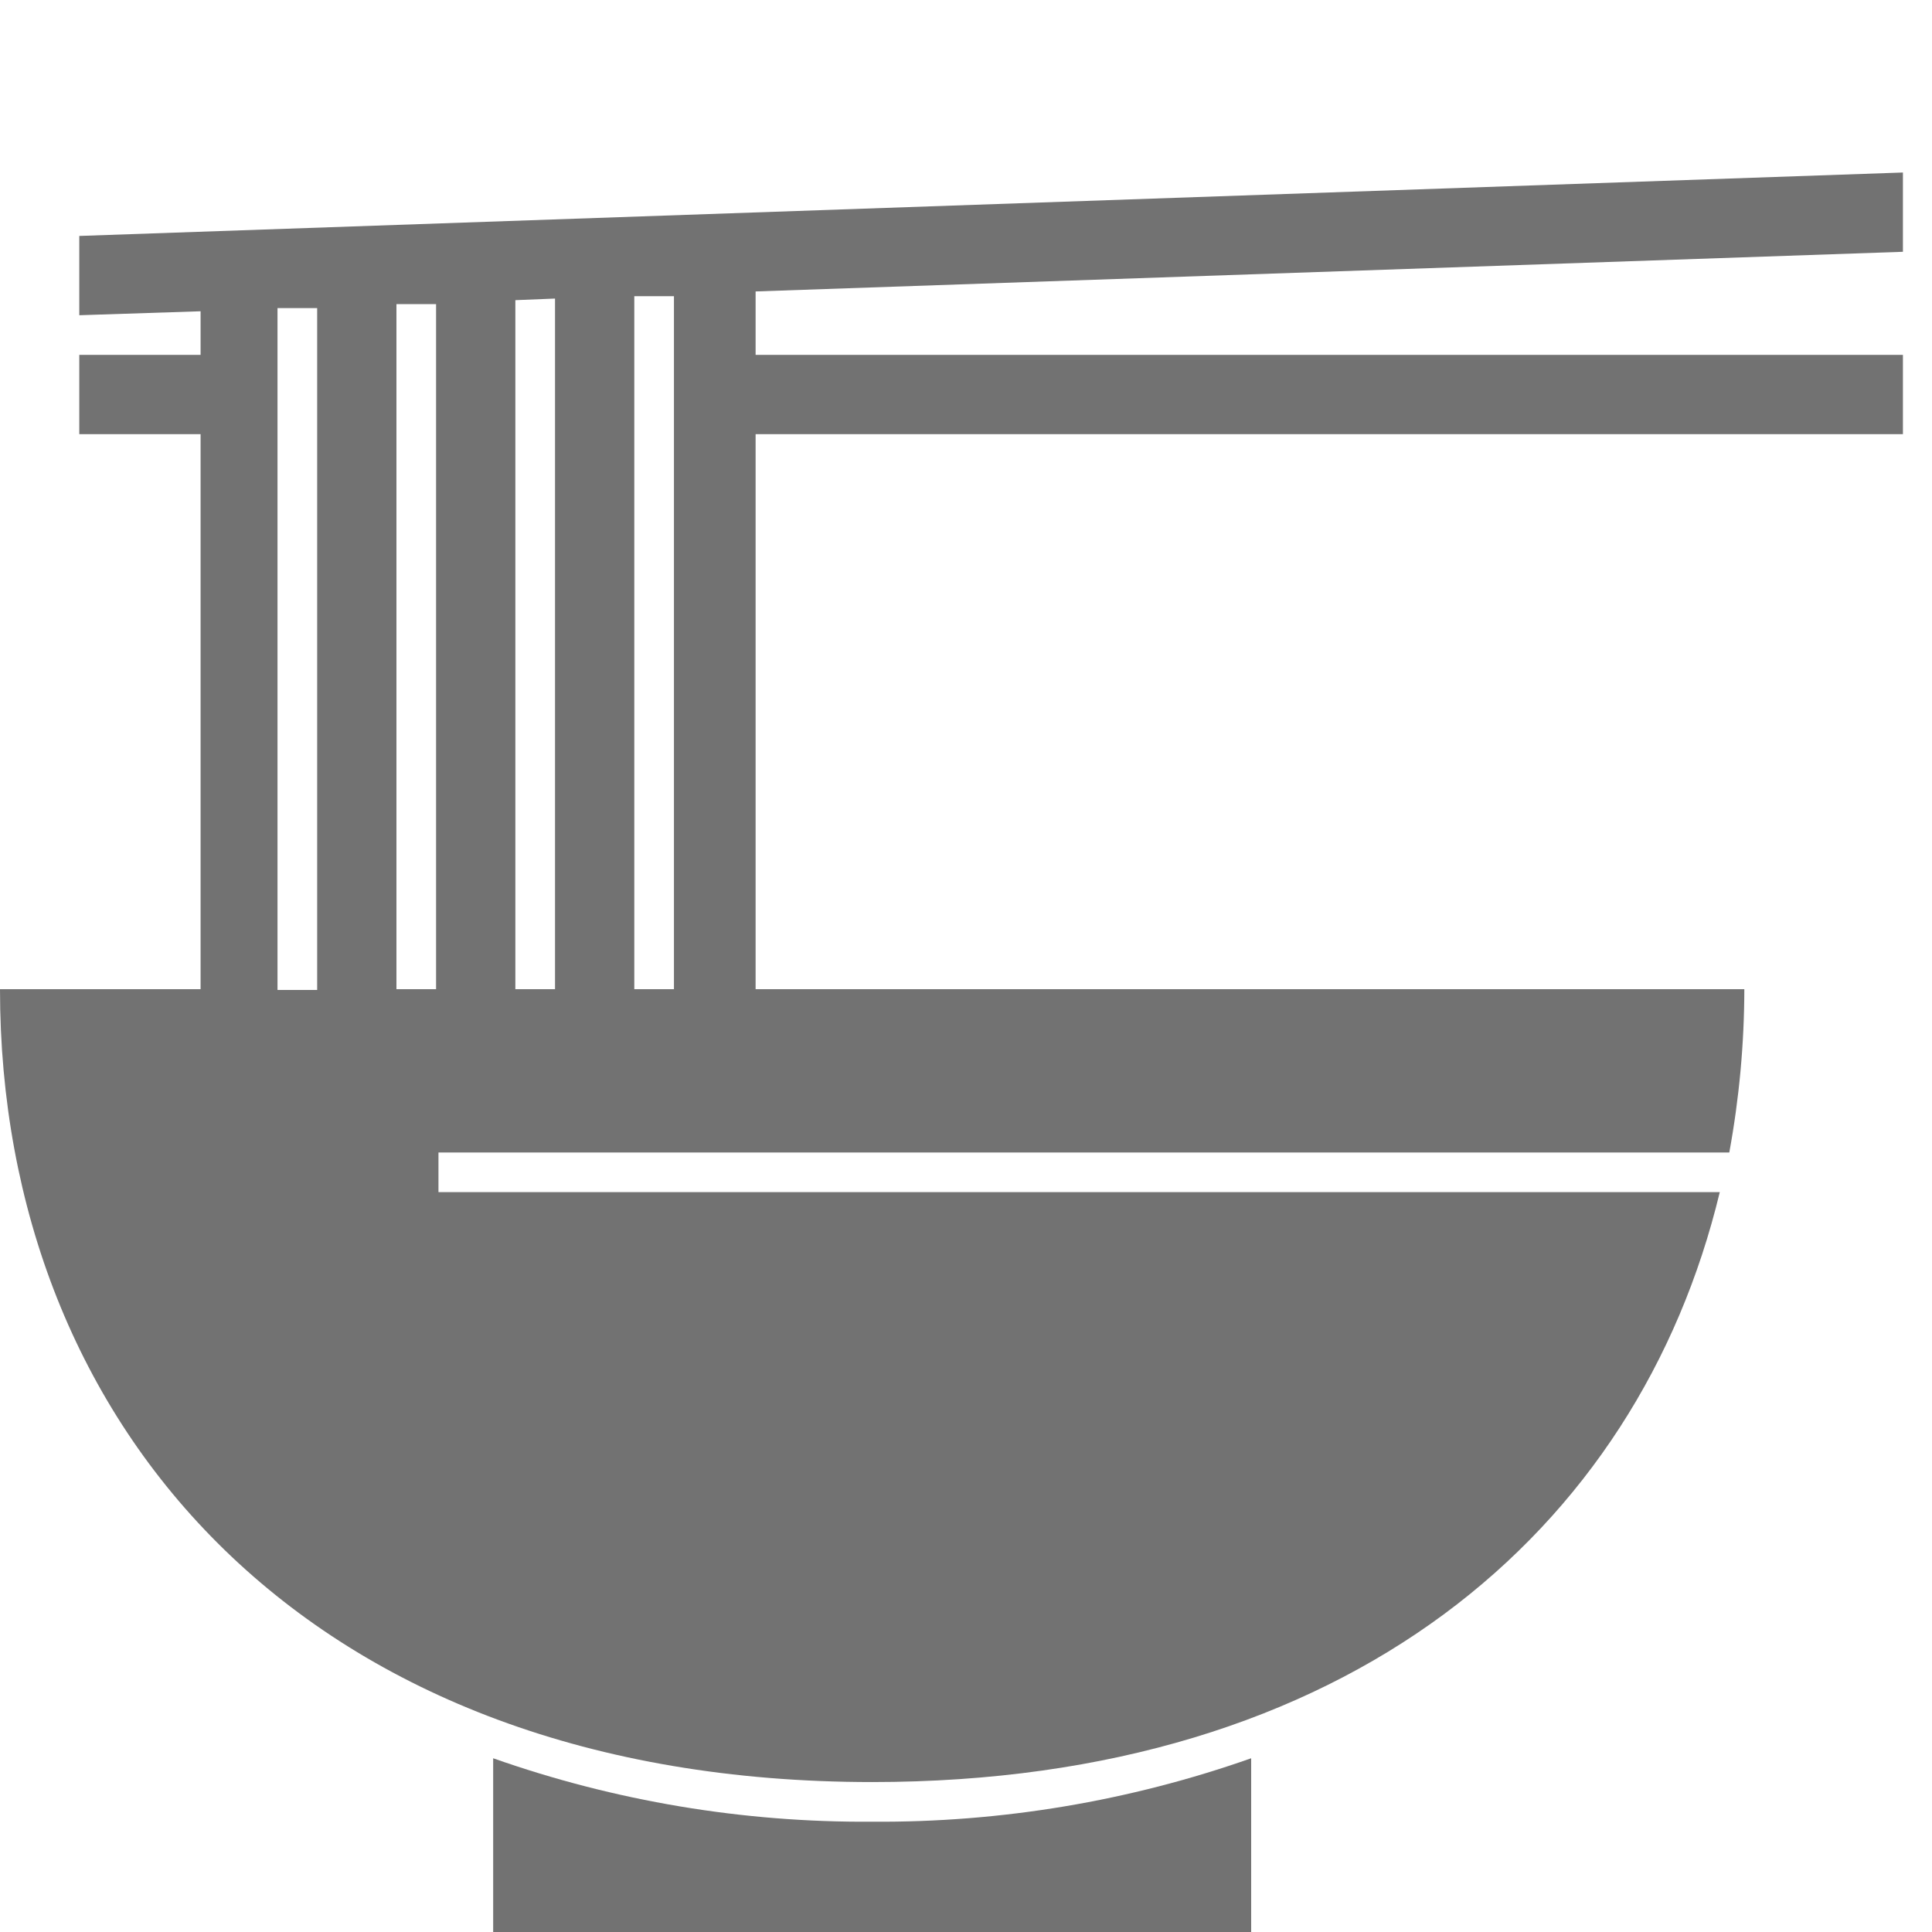 <svg width="80" height="80" viewBox="0 0 80 80" fill="none" xmlns="http://www.w3.org/2000/svg">
<g clip-path="url(#clip0_5973_84063)">
<path d="M36.114 75.433C30.771 75.47 25.461 74.582 20.421 72.806V80.357H51.808V72.806C46.768 74.582 41.458 75.47 36.114 75.433Z" fill="#727272"/>
<path d="M78.796 17.977V14.694H31.288V12.068L78.796 10.426V7.143L3.283 9.77V13.053L8.306 12.889V14.694H3.283V17.977H8.306V40.959H0C0 59.115 12.771 73.791 36.115 73.791C55.814 73.791 67.83 63.416 71.212 49.364H18.156V47.723H71.606C72.016 45.492 72.225 43.228 72.229 40.959H31.288V17.977H78.796ZM22.982 12.363V40.959H21.34V12.429L22.982 12.363ZM11.491 12.757H13.133V40.992H11.491V12.757ZM16.416 40.959V12.593H18.057V40.959H16.416ZM26.265 40.959V12.265H27.907V40.959H26.265Z" fill="#727272"/>
</g>
<defs>
<clipPath id="clip0_5973_84063">
<rect width="80" height="80" fill="white"/>
</clipPath>
</defs>
</svg>
